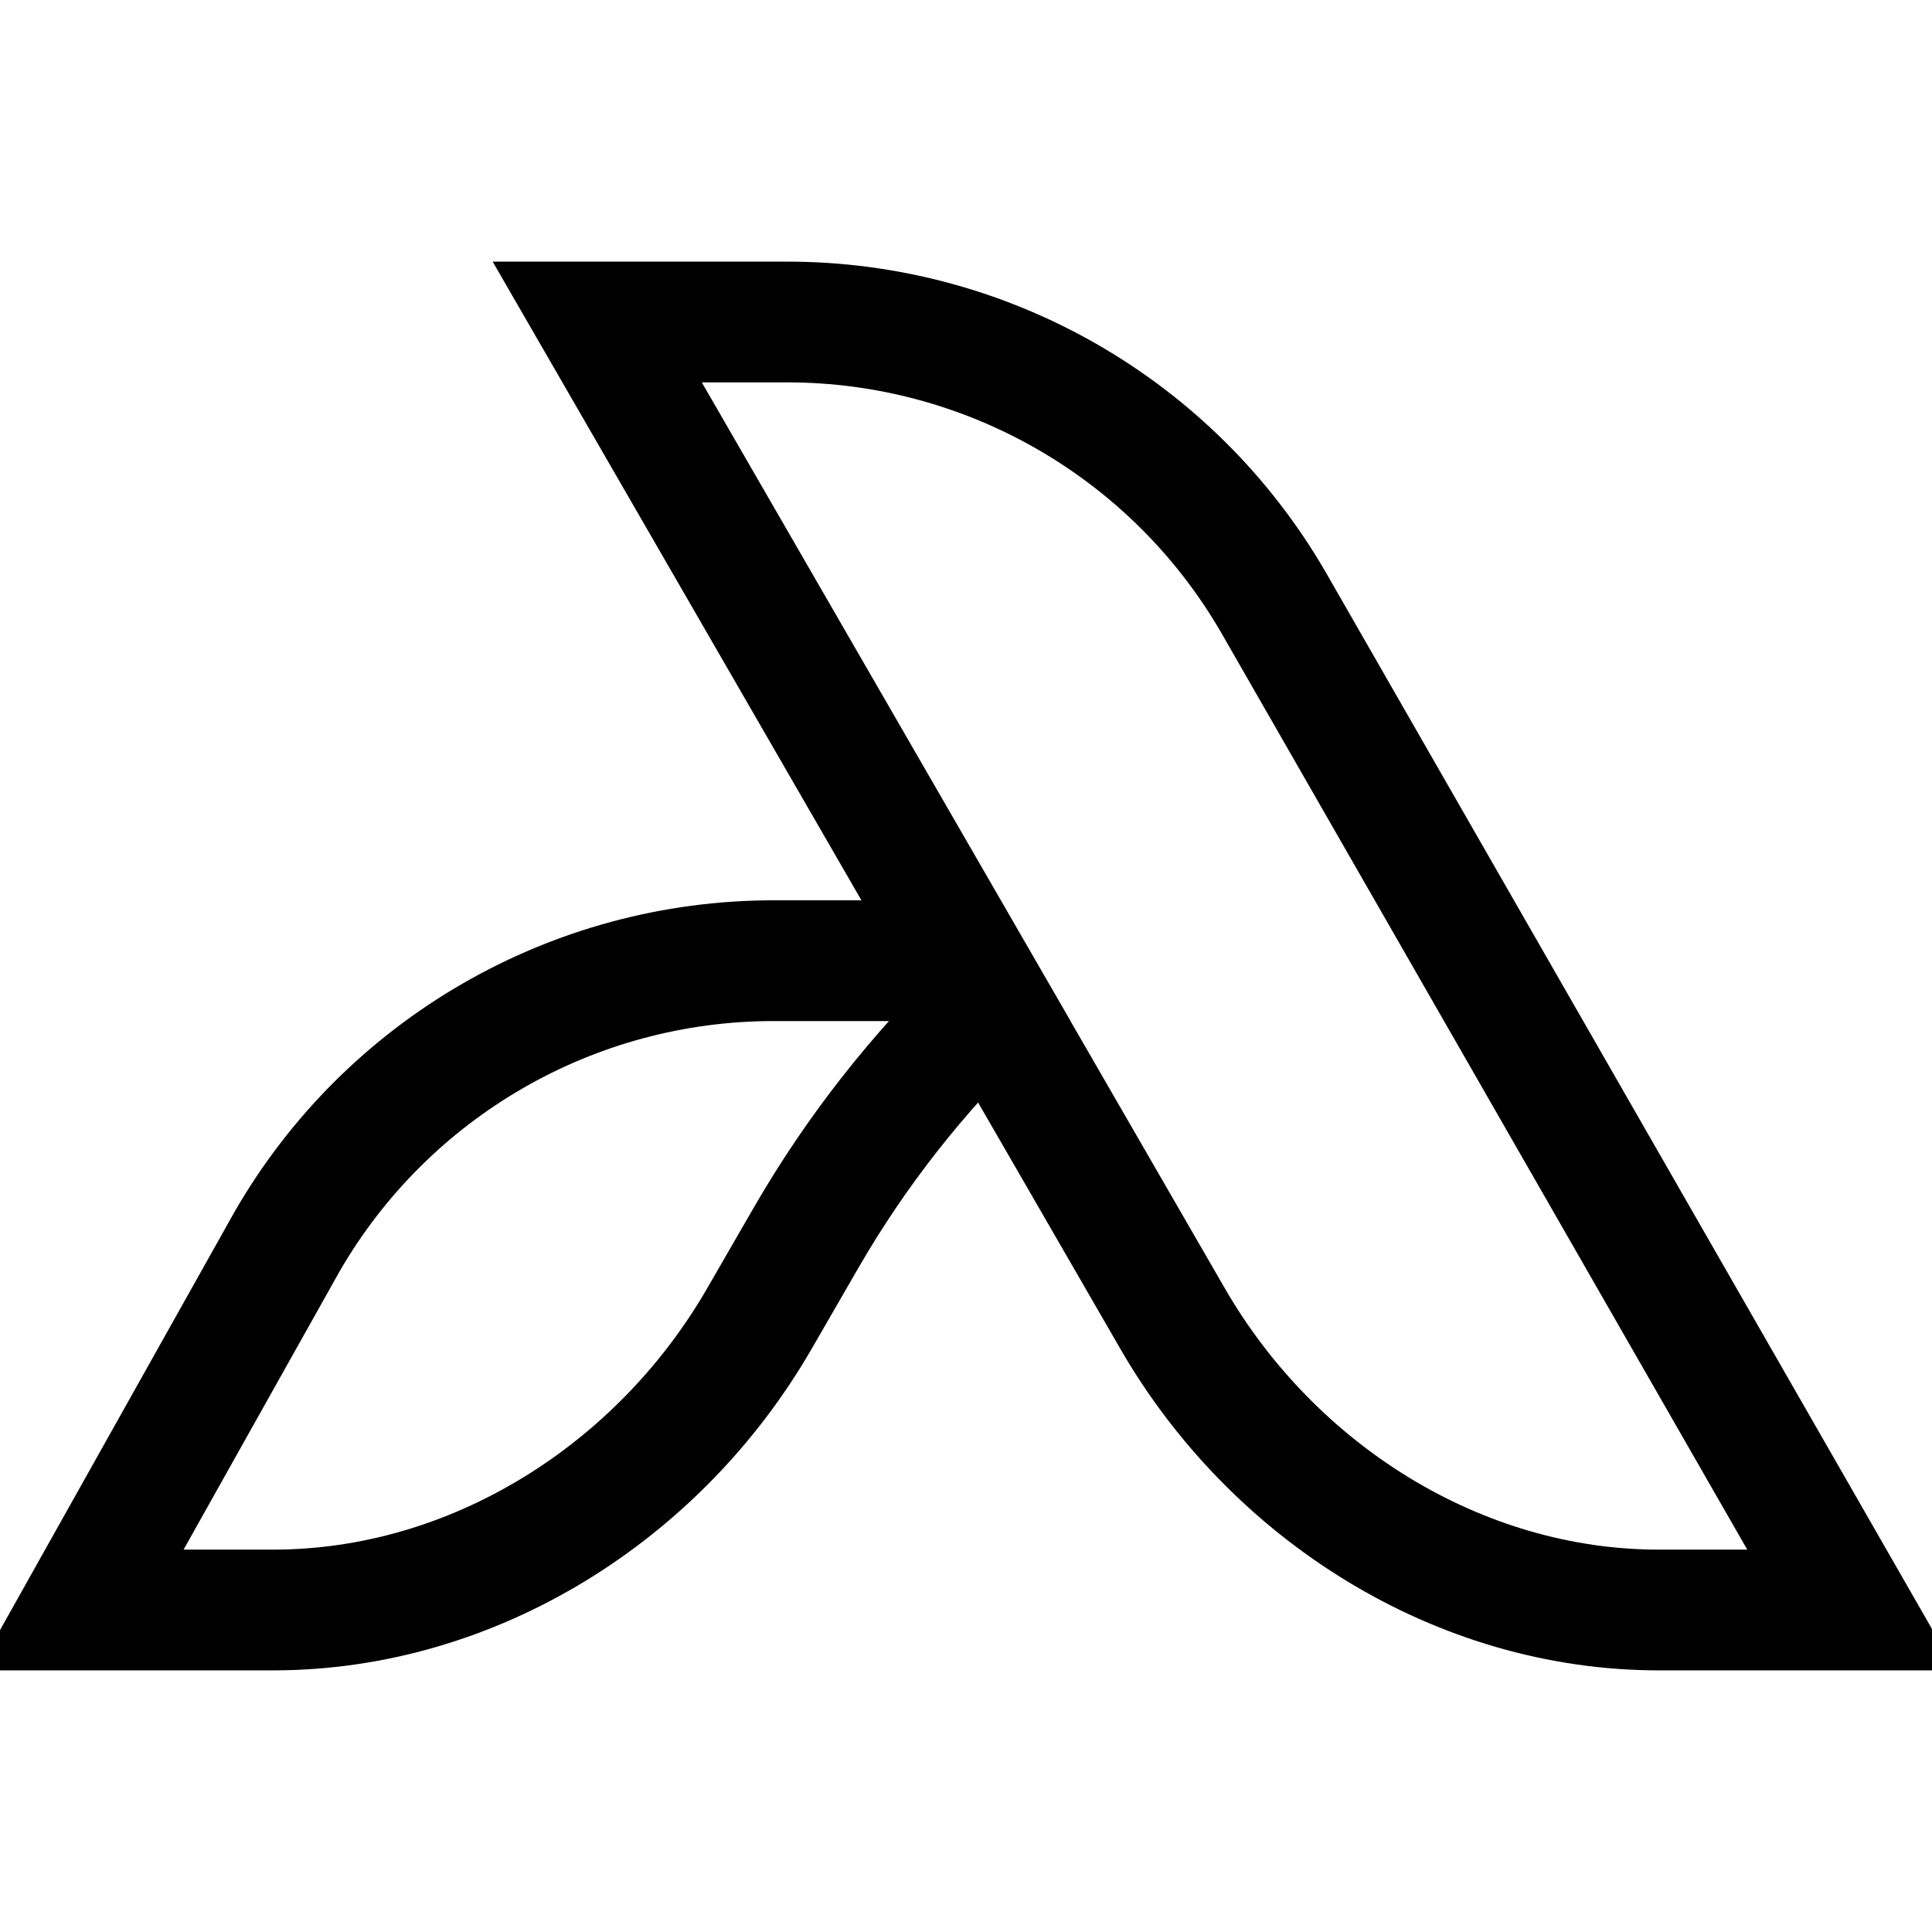 <svg width="24" height="24" viewBox="0 0 24 24" fill="none" xmlns="http://www.w3.org/2000/svg">
<g clip-path="url(#clip0_742_59693)">
<path d="M15.815 7.476C14.566 5.325 12.267 4 9.78 4H7.419L12 11.934H9.608C7.116 11.934 4.813 13.264 3.567 15.422L1 20H3.392C5.884 20 8.187 18.54 9.433 16.381L10.011 15.38C10.633 14.302 11.406 13.319 12.302 12.459L14.567 16.381C15.813 18.539 18.116 20 20.608 20H23L15.815 7.476Z" stroke="black" stroke-width="1.5"/>
</g>
<defs>
<clipPath id="clip0_742_59693">
<rect width="24" height="24" fill="white"/>
</clipPath>
</defs>
</svg>
